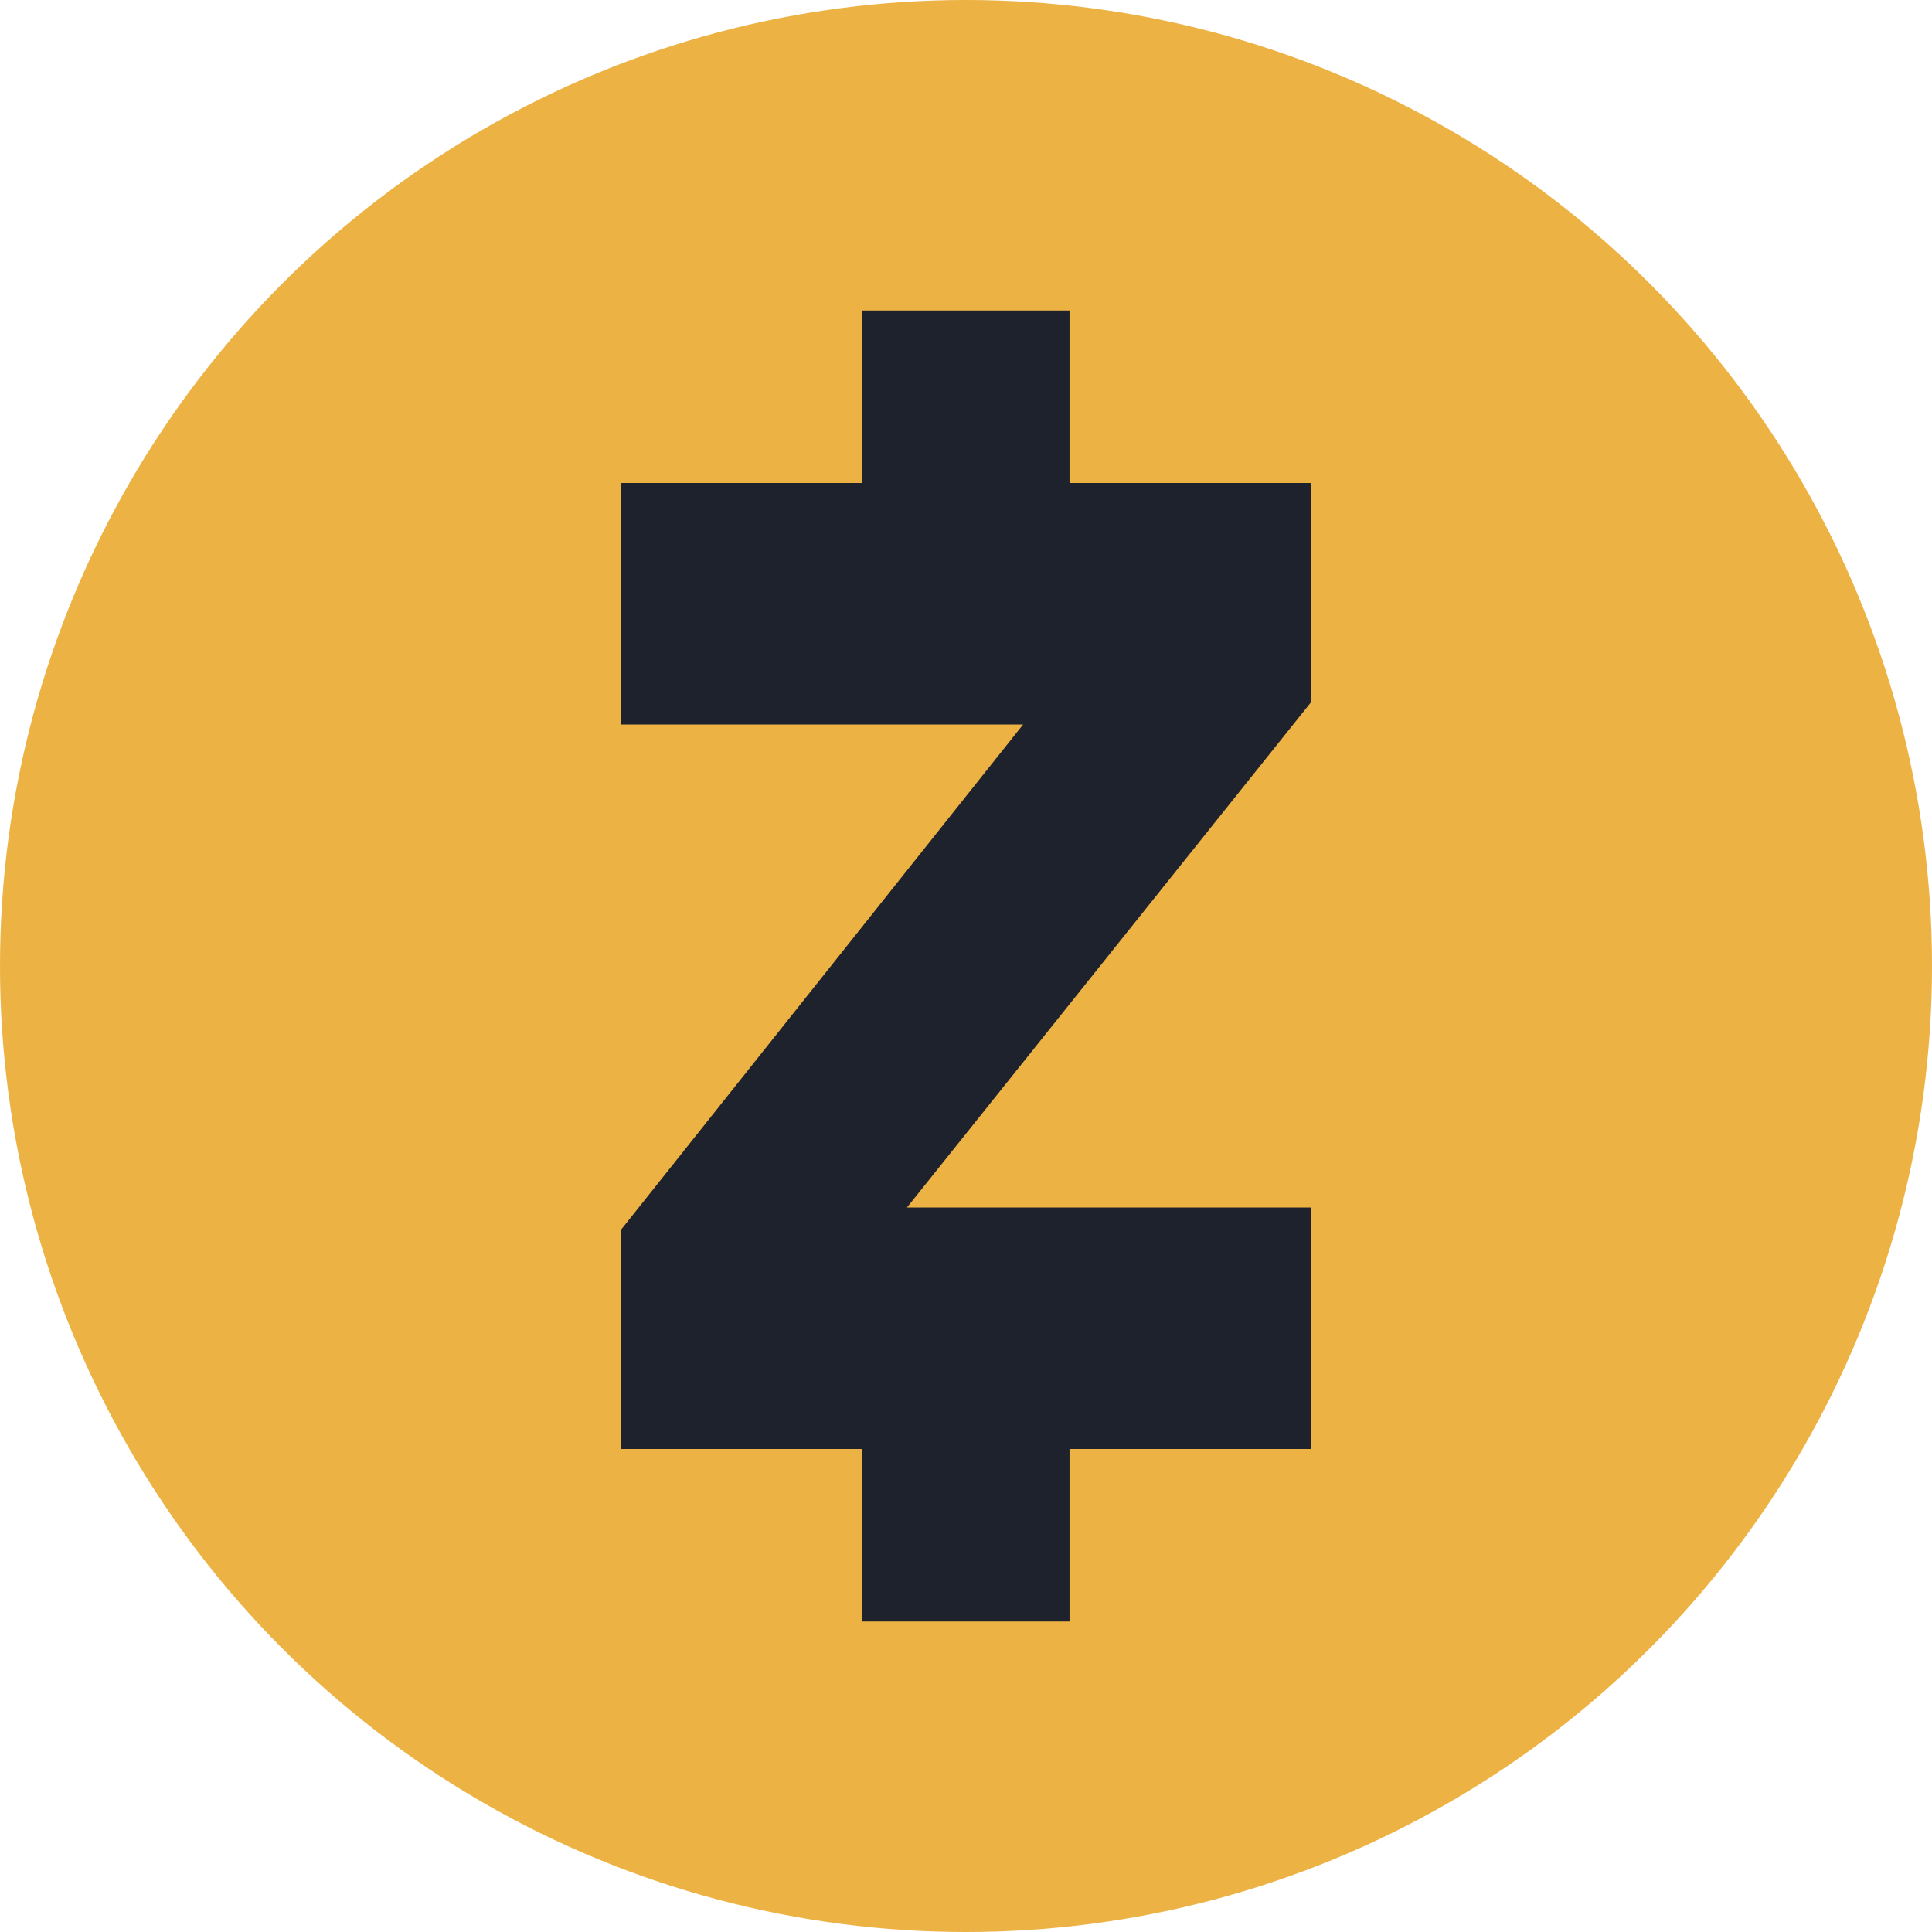 <svg fill="none" height="60" viewBox="0 0 60 60" width="60" xmlns="http://www.w3.org/2000/svg"><circle cx="30" cy="30" fill="#ecb244" r="30"/><path d="m28.166 37.5h12.549v7.5h-7.5v5.357h-6.434v-5.357h-7.495v-6.808l12.488-15.692h-12.488v-7.5h7.495v-5.357h6.434v5.357h7.5v6.808z" fill="#1e222d"/></svg>